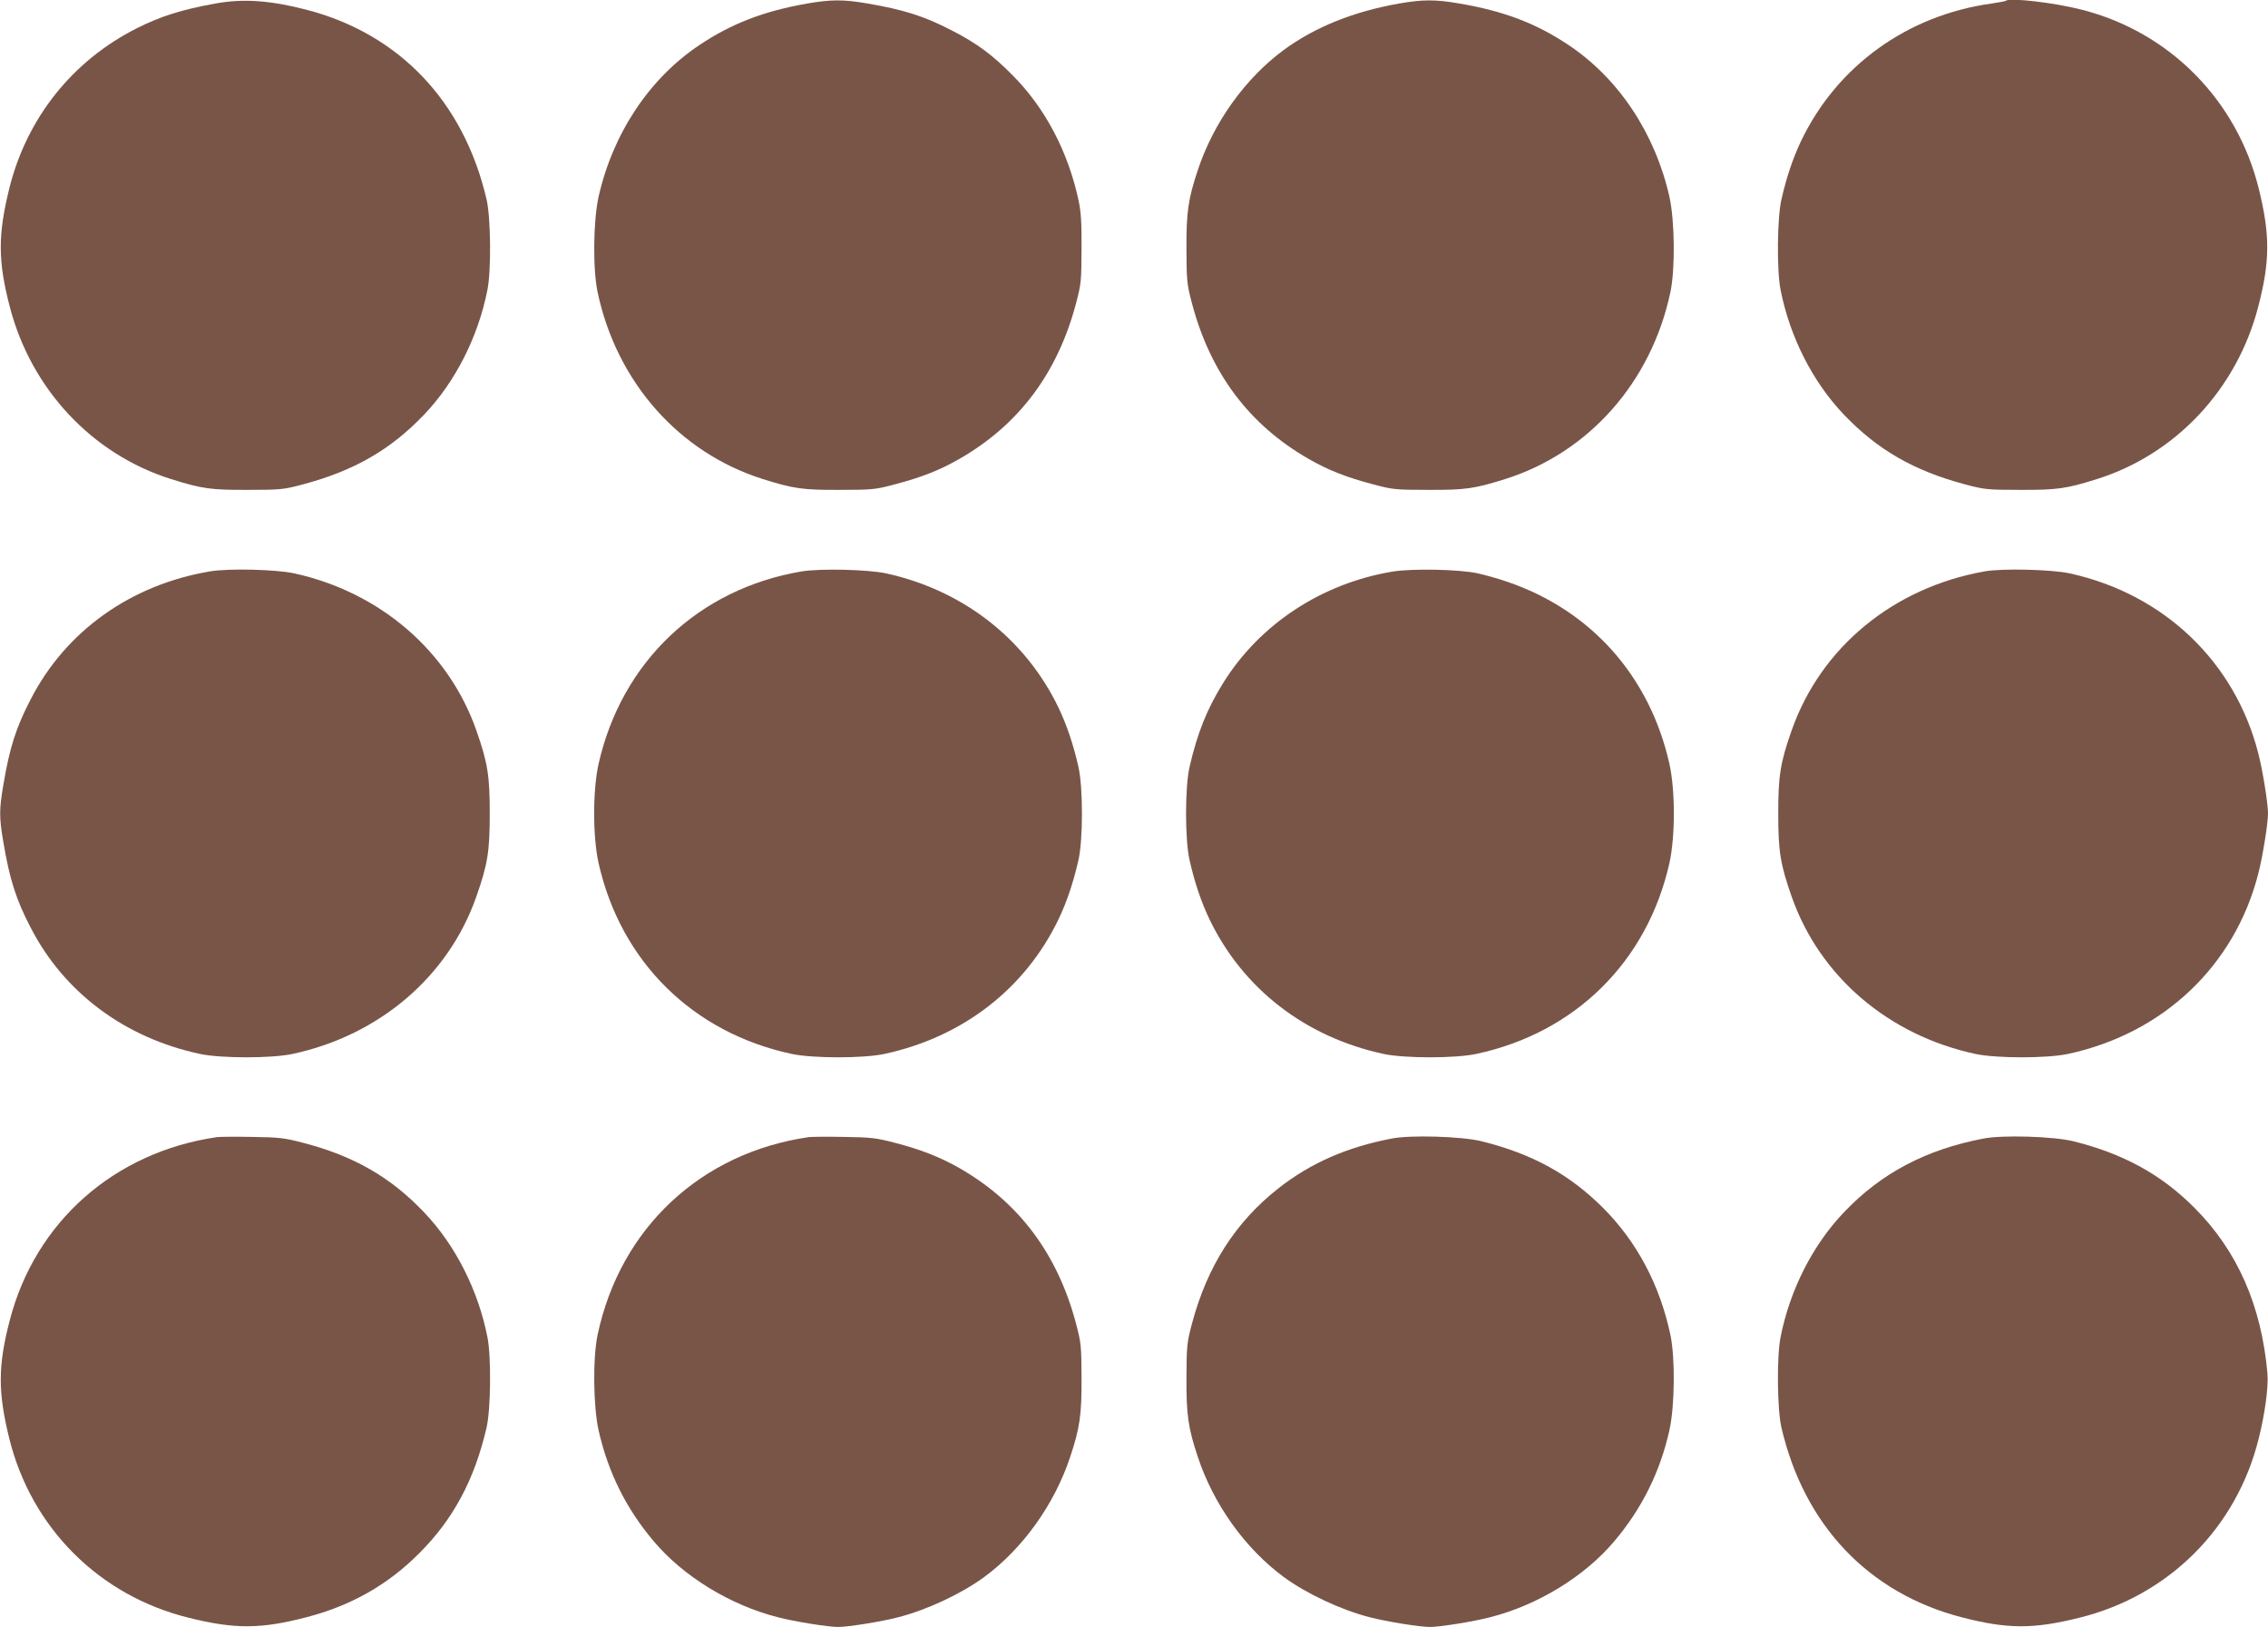 <?xml version="1.0" standalone="no"?>
<!DOCTYPE svg PUBLIC "-//W3C//DTD SVG 20010904//EN"
 "http://www.w3.org/TR/2001/REC-SVG-20010904/DTD/svg10.dtd">
<svg version="1.0" xmlns="http://www.w3.org/2000/svg"
 width="1280pt" height="918pt" viewBox="0 0 1280 918"
 preserveAspectRatio="xMidYMid meet">
<g transform="translate(0,918) scale(0.1,-0.1)"
fill="#795548" stroke="none">
<path d="M1215 9160 c-189 -34 -309 -72 -442 -139 -364 -183 -623 -508 -721
-906 -64 -260 -64 -408 3 -665 120 -465 465 -833 910 -973 175 -55 227 -62
435 -61 185 0 201 2 310 31 289 77 495 196 683 393 177 185 306 440 358 705
22 109 19 409 -5 510 -128 551 -492 934 -1016 1070 -205 53 -358 64 -515 35z"/>
<path d="M4555 9160 c-245 -43 -426 -113 -606 -233 -284 -189 -490 -499 -571
-858 -30 -137 -33 -407 -5 -539 108 -507 460 -904 932 -1053 175 -55 227 -62
435 -61 185 0 201 2 310 31 152 40 256 81 365 144 335 192 554 484 658 878 29
109 30 127 31 306 1 148 -3 209 -17 275 -59 274 -188 520 -371 704 -113 115
-201 180 -336 250 -163 85 -277 121 -488 157 -135 23 -203 22 -337 -1z"/>
<path d="M7895 9160 c-259 -46 -474 -133 -650 -262 -217 -160 -396 -409 -485
-678 -54 -162 -65 -237 -64 -445 1 -179 2 -197 31 -306 104 -394 323 -686 658
-878 109 -63 213 -104 365 -144 109 -29 125 -31 310 -31 208 -1 260 6 435 61
472 149 824 546 932 1053 28 132 25 402 -5 539 -81 359 -287 669 -571 858
-185 123 -365 191 -619 234 -135 23 -203 22 -337 -1z"/>
<path d="M11319 9175 c-3 -2 -39 -9 -80 -15 -475 -66 -871 -352 -1074 -775
-46 -97 -82 -203 -111 -330 -24 -101 -27 -401 -5 -510 52 -265 181 -520 358
-705 188 -197 394 -316 683 -393 109 -29 125 -31 310 -31 208 -1 260 6 435 61
445 140 790 508 910 973 67 257 67 405 3 665 -123 499 -503 884 -998 1010
-154 40 -412 70 -431 50z"/>
<path d="M1185 5956 c-447 -75 -815 -337 -1013 -724 -82 -158 -118 -272 -153
-480 -24 -141 -24 -183 0 -324 35 -208 71 -322 153 -480 189 -368 531 -624
958 -715 120 -25 401 -25 520 0 491 105 880 437 1038 887 65 185 76 257 76
470 0 213 -11 285 -76 470 -157 446 -543 779 -1028 885 -102 22 -370 29 -475
11z"/>
<path d="M4525 5956 c-583 -98 -1017 -510 -1147 -1087 -33 -150 -33 -408 0
-558 125 -557 532 -959 1092 -1078 119 -25 401 -25 520 0 443 95 796 368 985
762 46 97 82 203 111 330 27 114 27 416 0 530 -29 127 -65 233 -111 330 -187
390 -540 665 -975 760 -103 22 -371 28 -475 11z"/>
<path d="M7860 5955 c-400 -66 -751 -297 -957 -629 -92 -148 -145 -282 -189
-471 -27 -114 -27 -416 0 -530 29 -127 65 -233 111 -330 189 -394 542 -667
985 -762 119 -25 401 -25 520 0 560 119 967 521 1092 1078 33 150 33 408 0
558 -111 496 -443 868 -917 1029 -49 17 -124 38 -165 47 -105 23 -371 28 -480
10z"/>
<path d="M11200 5956 c-515 -92 -923 -428 -1088 -896 -65 -185 -76 -257 -76
-470 0 -213 11 -285 76 -470 158 -450 547 -782 1038 -887 119 -25 400 -25 520
0 538 115 942 497 1075 1017 25 95 55 284 55 340 0 56 -30 245 -55 340 -132
516 -533 899 -1065 1015 -102 22 -381 29 -480 11z"/>
<path d="M1225 2764 c-580 -84 -1026 -478 -1170 -1034 -67 -257 -67 -405 -3
-665 124 -505 508 -889 1013 -1013 261 -65 407 -64 665 3 250 65 458 182 635
360 193 192 313 416 381 710 24 101 27 401 5 510 -52 265 -181 520 -358 705
-188 198 -397 318 -683 392 -102 27 -134 31 -285 33 -93 2 -183 1 -200 -1z"/>
<path d="M4565 2764 c-609 -88 -1064 -513 -1192 -1114 -28 -132 -25 -402 5
-539 53 -237 156 -444 312 -628 166 -197 431 -360 700 -428 95 -25 284 -55
340 -55 56 0 245 30 340 55 161 41 357 133 485 227 217 160 396 409 485 678
54 162 65 237 64 445 -1 179 -2 197 -31 306 -104 394 -323 686 -658 878 -111
63 -215 104 -365 143 -102 27 -134 31 -285 33 -93 2 -183 1 -200 -1z"/>
<path d="M7855 2756 c-252 -48 -458 -138 -640 -281 -242 -190 -402 -440 -488
-764 -29 -109 -30 -127 -31 -306 -1 -208 10 -283 64 -445 89 -269 268 -518
485 -678 128 -94 324 -186 485 -227 95 -25 284 -55 340 -55 56 0 245 30 340
55 269 68 534 231 700 428 156 184 259 391 312 628 30 137 33 407 5 539 -60
281 -189 524 -381 716 -190 189 -399 304 -686 375 -110 27 -398 36 -505 15z"/>
<path d="M11195 2756 c-326 -62 -579 -196 -788 -416 -177 -185 -306 -440 -358
-705 -22 -109 -19 -409 5 -510 128 -551 492 -934 1016 -1070 258 -67 404 -68
665 -3 505 124 889 508 1013 1013 35 139 55 291 49 363 -33 384 -170 695 -412
937 -187 188 -402 306 -685 376 -110 27 -398 36 -505 15z"/>
</g>
</svg>
